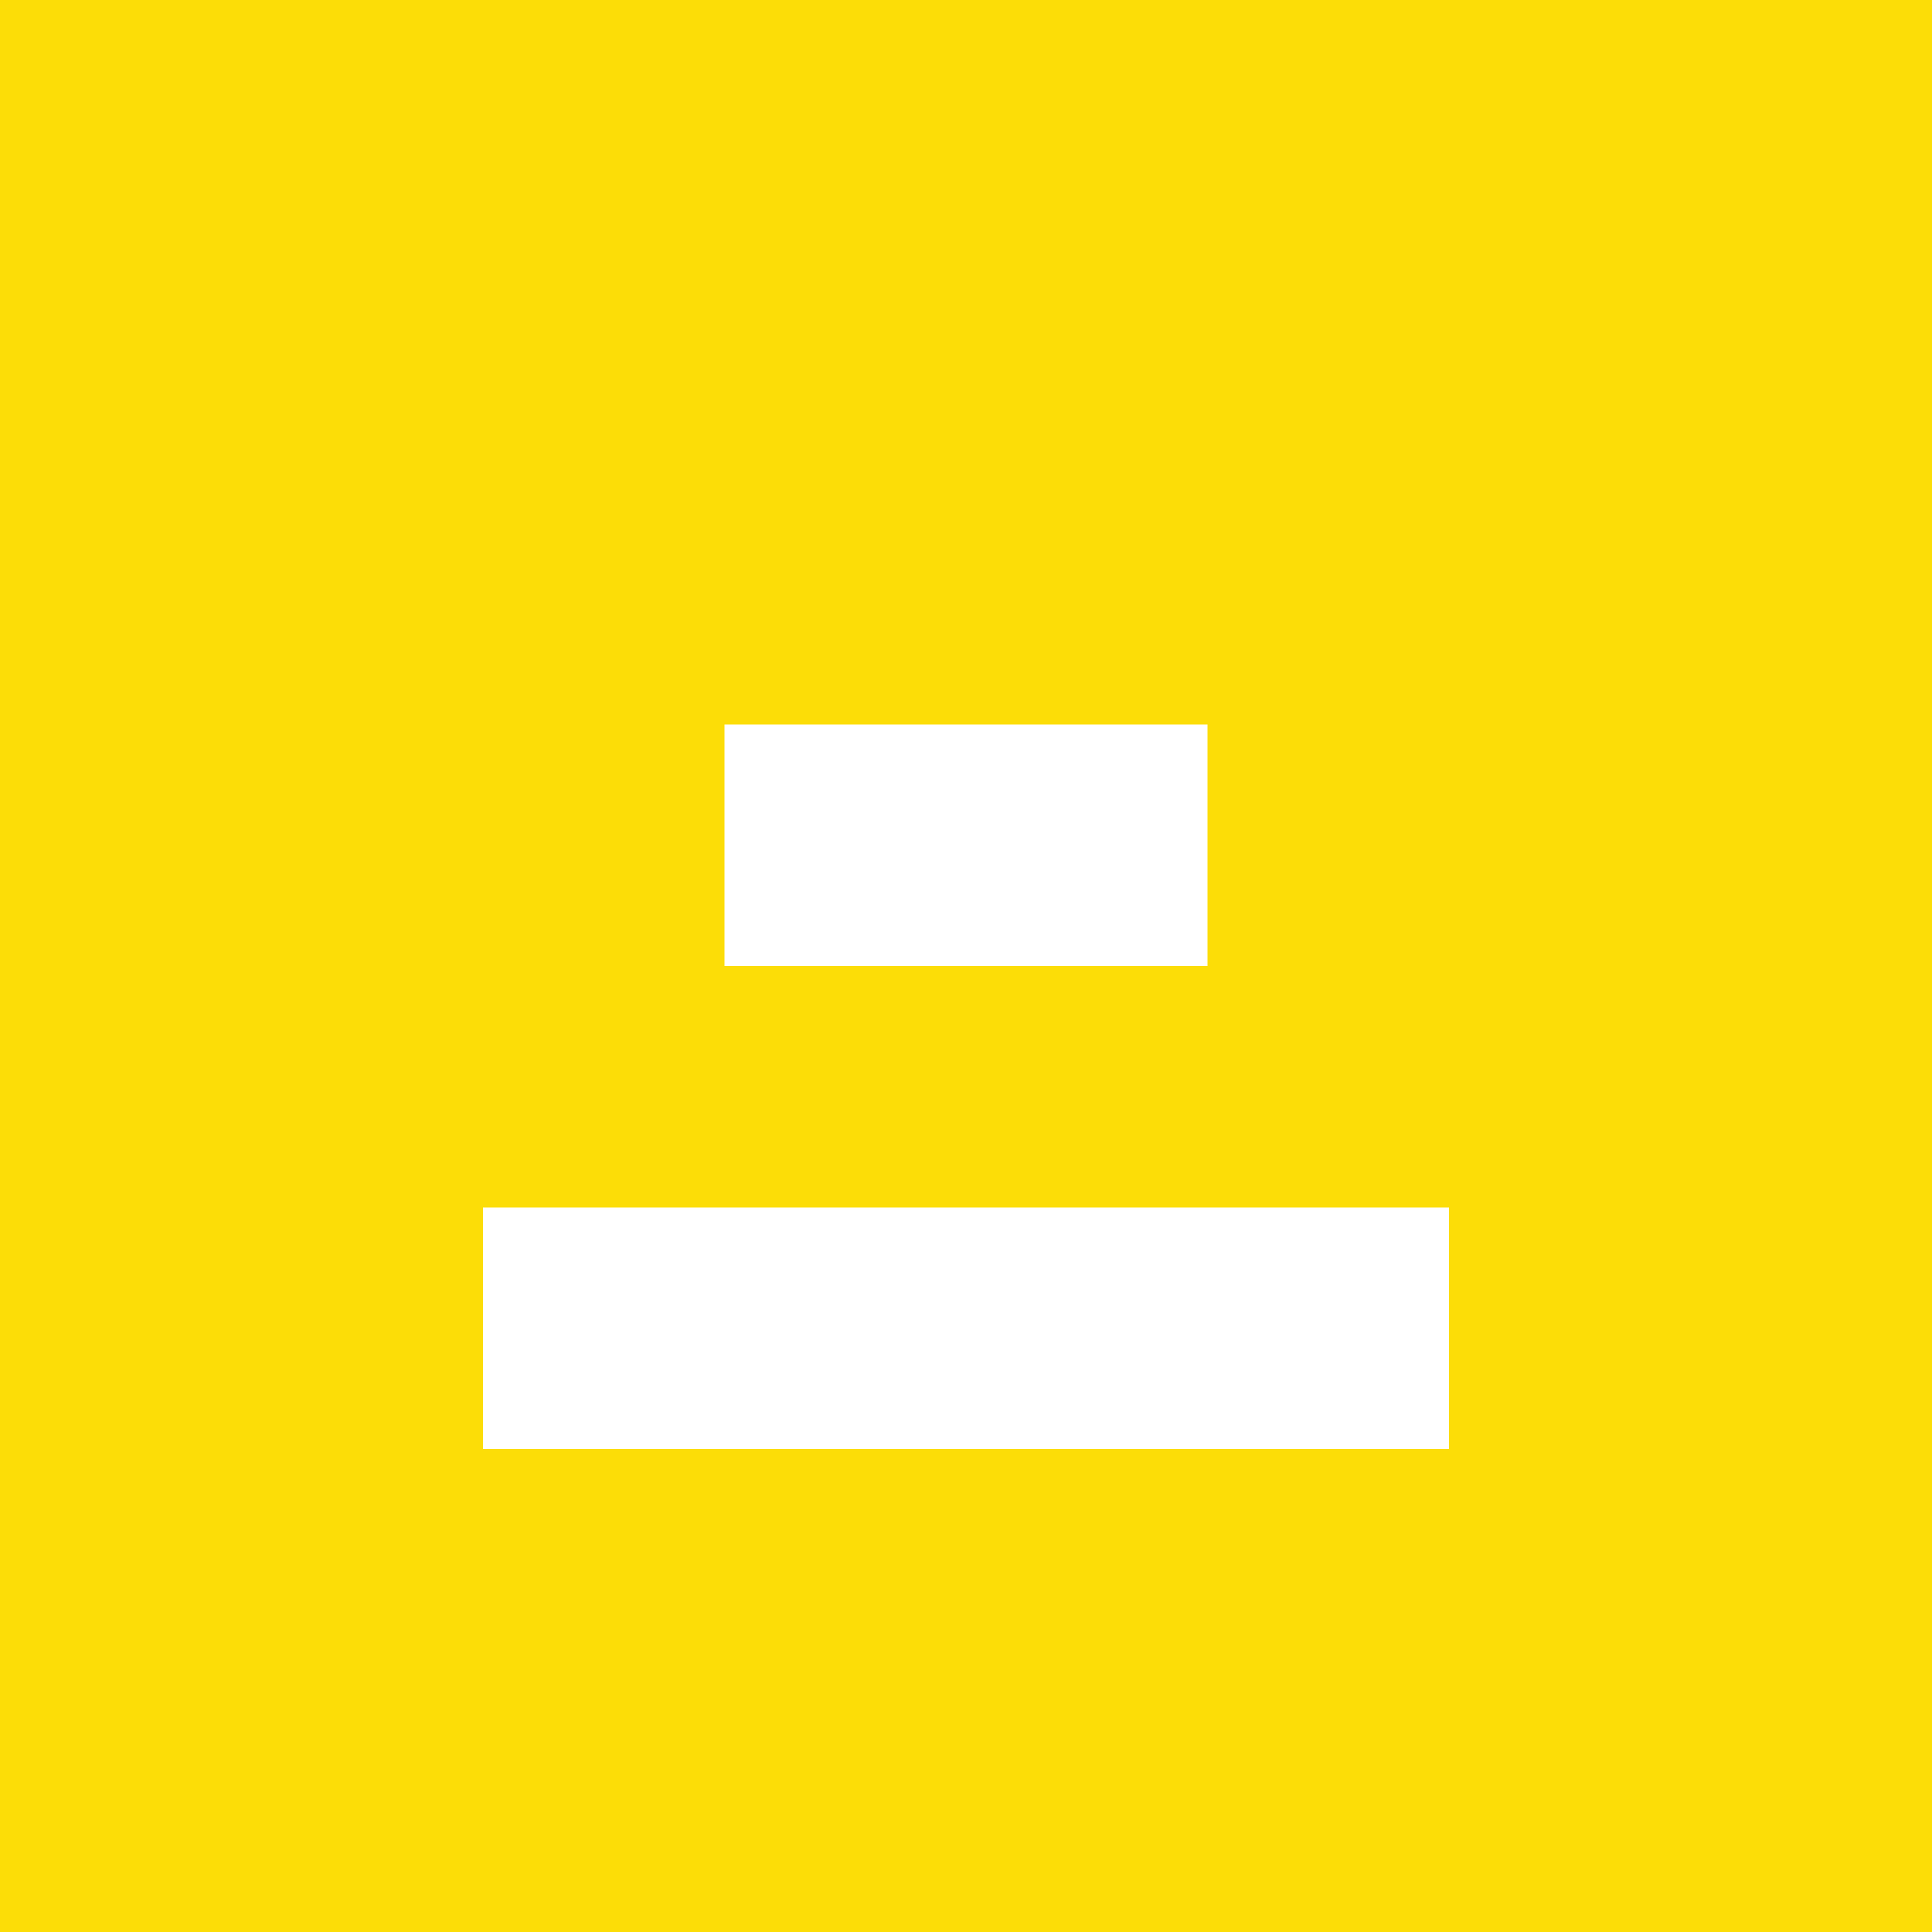 <?xml version="1.0" encoding="UTF-8"?> <svg xmlns="http://www.w3.org/2000/svg" width="48" height="48" viewBox="0 0 48 48" fill="none"><rect width="48" height="48" fill="#FCDD07"></rect><path d="M36 30H12V36H36V30Z" fill="white"></path><path d="M18 18V24H30V18H18Z" fill="white"></path></svg> 